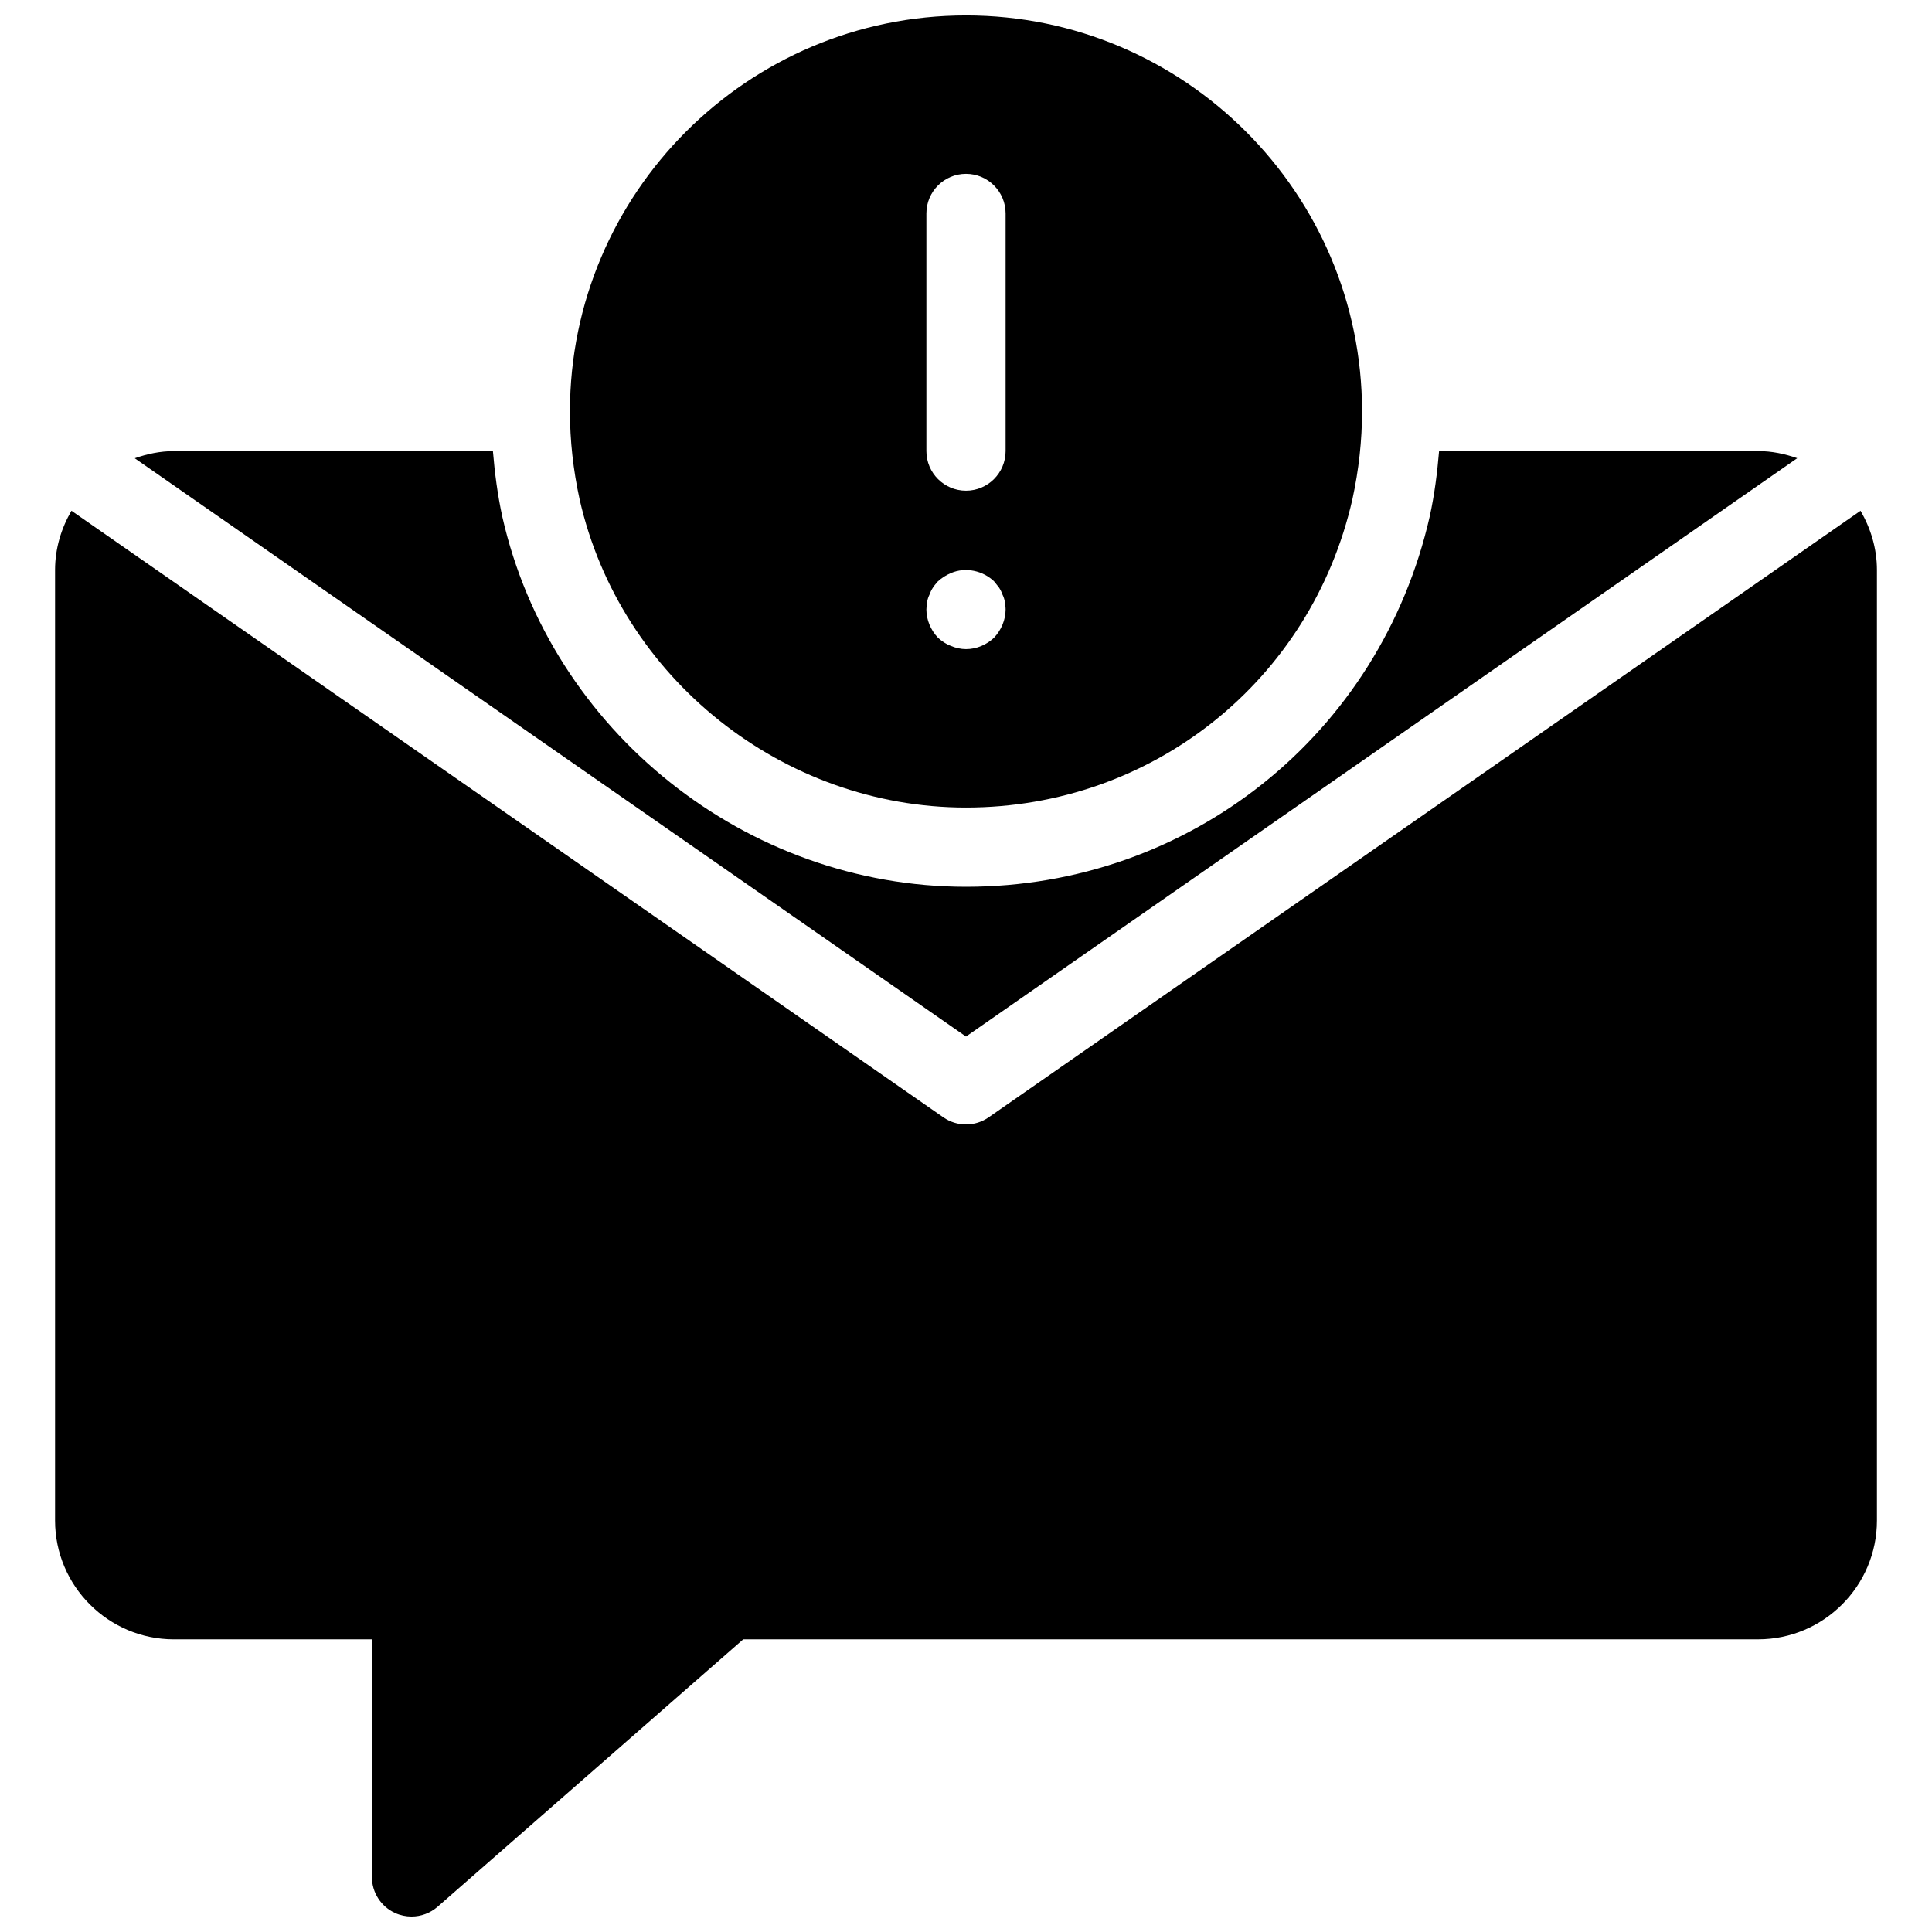 <?xml version="1.0" encoding="UTF-8"?>
<!-- Uploaded to: SVG Repo, www.svgrepo.com, Generator: SVG Repo Mixer Tools -->
<svg width="800px" height="800px" version="1.1" viewBox="144 144 512 512" xmlns="http://www.w3.org/2000/svg">
 <defs>
  <clipPath id="b">
   <path d="m295 148.09h210v210.91h-210z"/>
  </clipPath>
  <clipPath id="a">
   <path d="m158 279h484v372.9h-484z"/>
  </clipPath>
 </defs>
 <g clip-path="url(#b)">
  <path d="m400 148.09c-57.875 0-104.96 47.086-104.96 104.96 0 7.672 0.859 15.492 2.57 23.312 10.738 47.316 53.793 81.648 102.39 81.648 49.375 0 91.484-33.578 102.41-81.734 1.688-7.746 2.547-15.566 2.547-23.227 0-57.875-47.082-104.96-104.96-104.96zm7.449 164.89c-1.992 1.887-4.617 3.043-7.449 3.043-1.363 0-2.731-0.316-3.988-0.84-1.363-0.523-2.414-1.258-3.465-2.203-1.891-1.996-3.043-4.727-3.043-7.453 0-0.629 0.105-1.363 0.211-2.098 0.105-0.629 0.316-1.258 0.629-1.891 0.211-0.629 0.523-1.258 0.945-1.891 0.316-0.523 0.84-1.051 1.258-1.574 1.051-0.945 2.203-1.68 3.465-2.203 3.883-1.68 8.5-0.629 11.441 2.203 0.418 0.523 0.84 1.051 1.258 1.574 0.418 0.629 0.734 1.258 0.945 1.891 0.316 0.629 0.523 1.258 0.629 1.891 0.105 0.73 0.211 1.469 0.211 2.098 0 2.727-1.156 5.457-3.047 7.453zm3.047-49.438c0 5.793-4.703 10.496-10.496 10.496s-10.496-4.703-10.496-10.496v-62.977c0-5.793 4.703-10.496 10.496-10.496s10.496 4.703 10.496 10.496z"/>
 </g>
 <g clip-path="url(#a)">
  <path d="m405.99 440.11c-1.805 1.246-3.894 1.879-5.992 1.879s-4.188-0.629-5.992-1.879l-231.07-160.76c-2.684 4.637-4.344 9.949-4.344 15.691v251.91c0 17.359 14.129 31.488 31.488 31.488h52.48v62.977c0 4.125 2.402 7.863 6.16 9.562 1.387 0.625 2.867 0.93 4.336 0.93 2.5 0 4.965-0.891 6.918-2.602l80.996-70.871h268.95c17.359 0 31.488-14.129 31.488-31.488v-251.9c0-5.742-1.66-11.051-4.344-15.691z"/>
 </g>
 <path d="m609.92 263.55h-84.547c-0.484 5.742-1.207 11.492-2.457 17.215-13.137 57.914-63.664 98.242-122.91 98.242-58.305 0-109.98-41.207-122.87-97.992-1.281-5.867-2.027-11.684-2.508-17.465h-84.547c-3.652 0-7.106 0.746-10.371 1.898l220.29 153.25 220.29-153.27c-3.266-1.141-6.719-1.887-10.371-1.887z"/>
</svg>